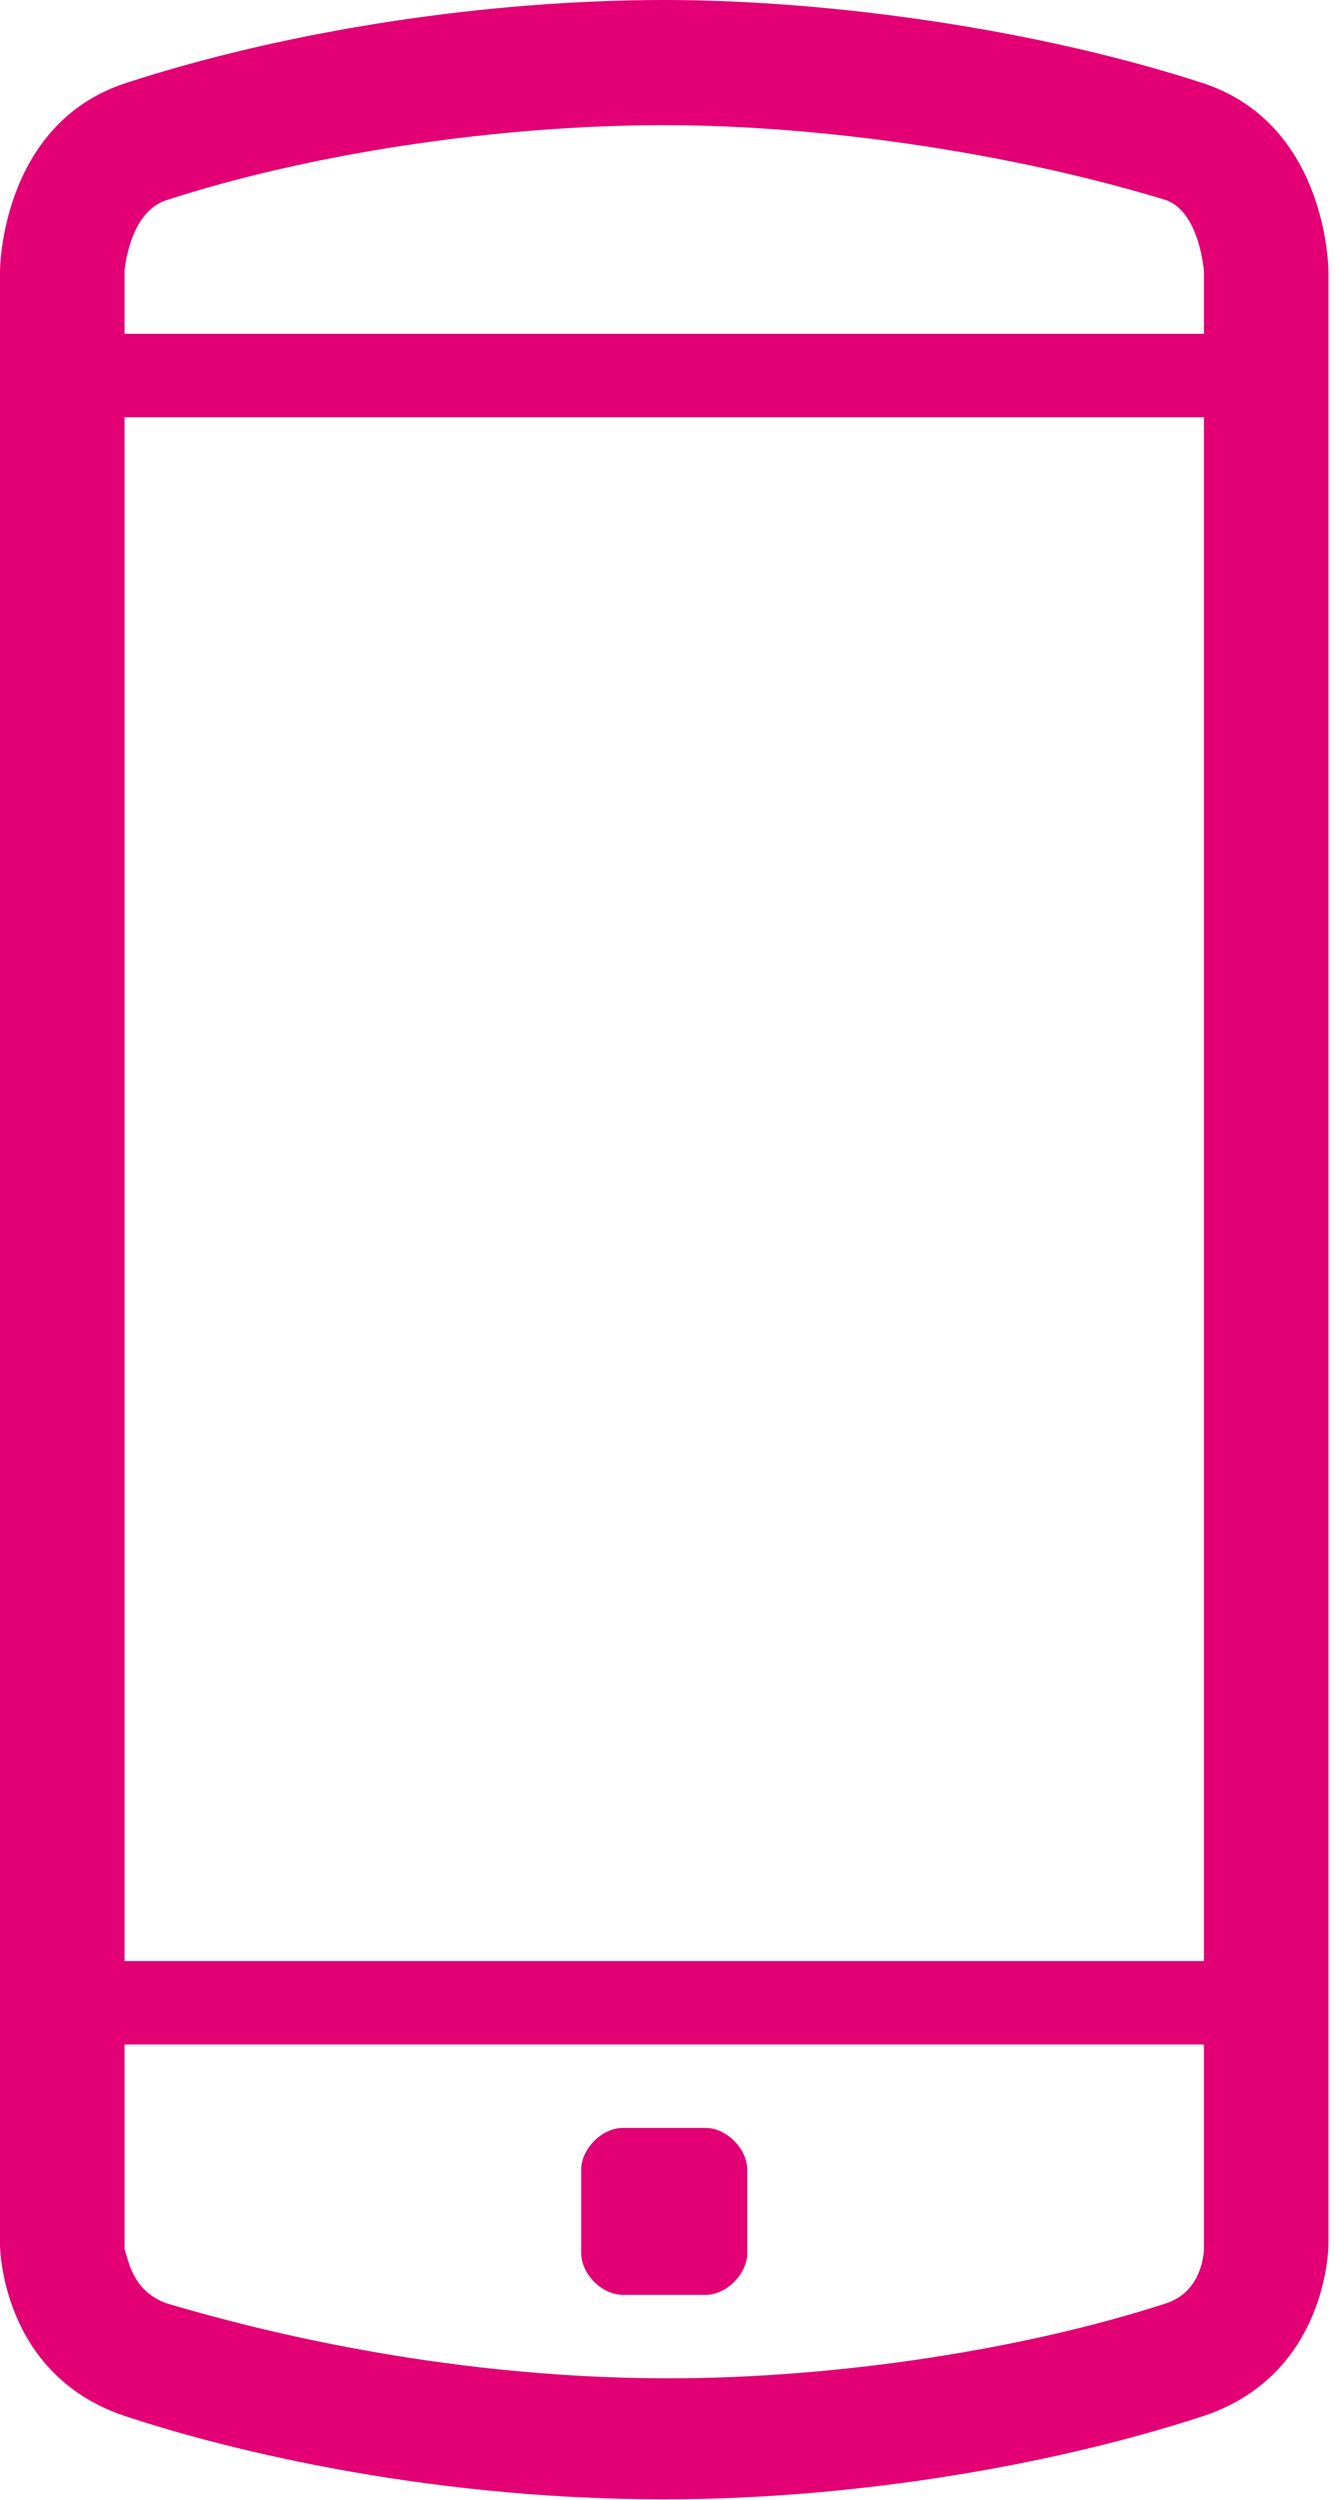 <?xml version="1.0" encoding="UTF-8"?>
<svg width="47px" height="88px" viewBox="0 0 47 88" version="1.1" xmlns="http://www.w3.org/2000/svg" xmlns:xlink="http://www.w3.org/1999/xlink">
    <!-- Generator: Sketch 55.2 (78181) - https://sketchapp.com -->
    <title>Shape</title>
    <desc>Created with Sketch.</desc>
    <g id="Layout" stroke="none" stroke-width="1" fill="none" fill-rule="evenodd">
        <g id="apple-ipad-hub" transform="translate(-577, -3097)" fill="#E20074" fill-rule="nonzero">
            <g id="tarife" transform="translate(-12, 2956)">
                <g id="plans" transform="translate(114, 141)">
                    <g id="plan-2" transform="translate(424, 0)">
                        <path d="M93.385,2.938 C87.538,1.028 80.231,0 74.385,0 C68.246,0 61.231,1.028 55.385,2.938 C51,4.406 51,9.547 51,9.547 L51,79.019 C51,79.019 51,83.573 55.385,85.042 C58.454,86.069 65.615,87.98 74.385,87.98 C80.523,87.98 87.538,86.951 93.385,85.042 C97.769,83.573 97.769,79.019 97.769,79.019 L97.769,9.547 C97.769,9.547 97.769,4.406 93.385,2.938 Z M93.385,79.166 C93.385,79.166 93.385,80.634 92.069,81.075 C87.101,82.691 80.525,83.719 74.531,83.719 C66.201,83.719 59.332,81.809 56.846,81.075 C55.677,80.634 55.531,79.606 55.385,79.166 L55.385,71.969 L93.385,71.969 L93.385,79.166 Z M93.385,69.031 L55.385,69.031 L55.385,14.688 L93.385,14.688 L93.385,69.031 Z M93.385,11.75 L55.385,11.75 L55.385,9.547 C55.385,9.547 55.531,7.491 56.846,7.05 C61.815,5.434 68.392,4.406 74.385,4.406 C80.085,4.406 86.808,5.434 92.069,7.05 C93.24,7.491 93.385,9.547 93.385,9.547 L93.385,11.75 Z M72.923,80.781 L75.846,80.781 C76.577,80.781 77.308,80.047 77.308,79.312 L77.308,76.375 C77.308,75.641 76.577,74.906 75.846,74.906 L72.923,74.906 C72.192,74.906 71.462,75.641 71.462,76.375 L71.462,79.312 C71.462,80.047 72.192,80.781 72.923,80.781 Z" id="Shape"></path>
                    </g>
                </g>
            </g>
        </g>
    </g>
</svg>